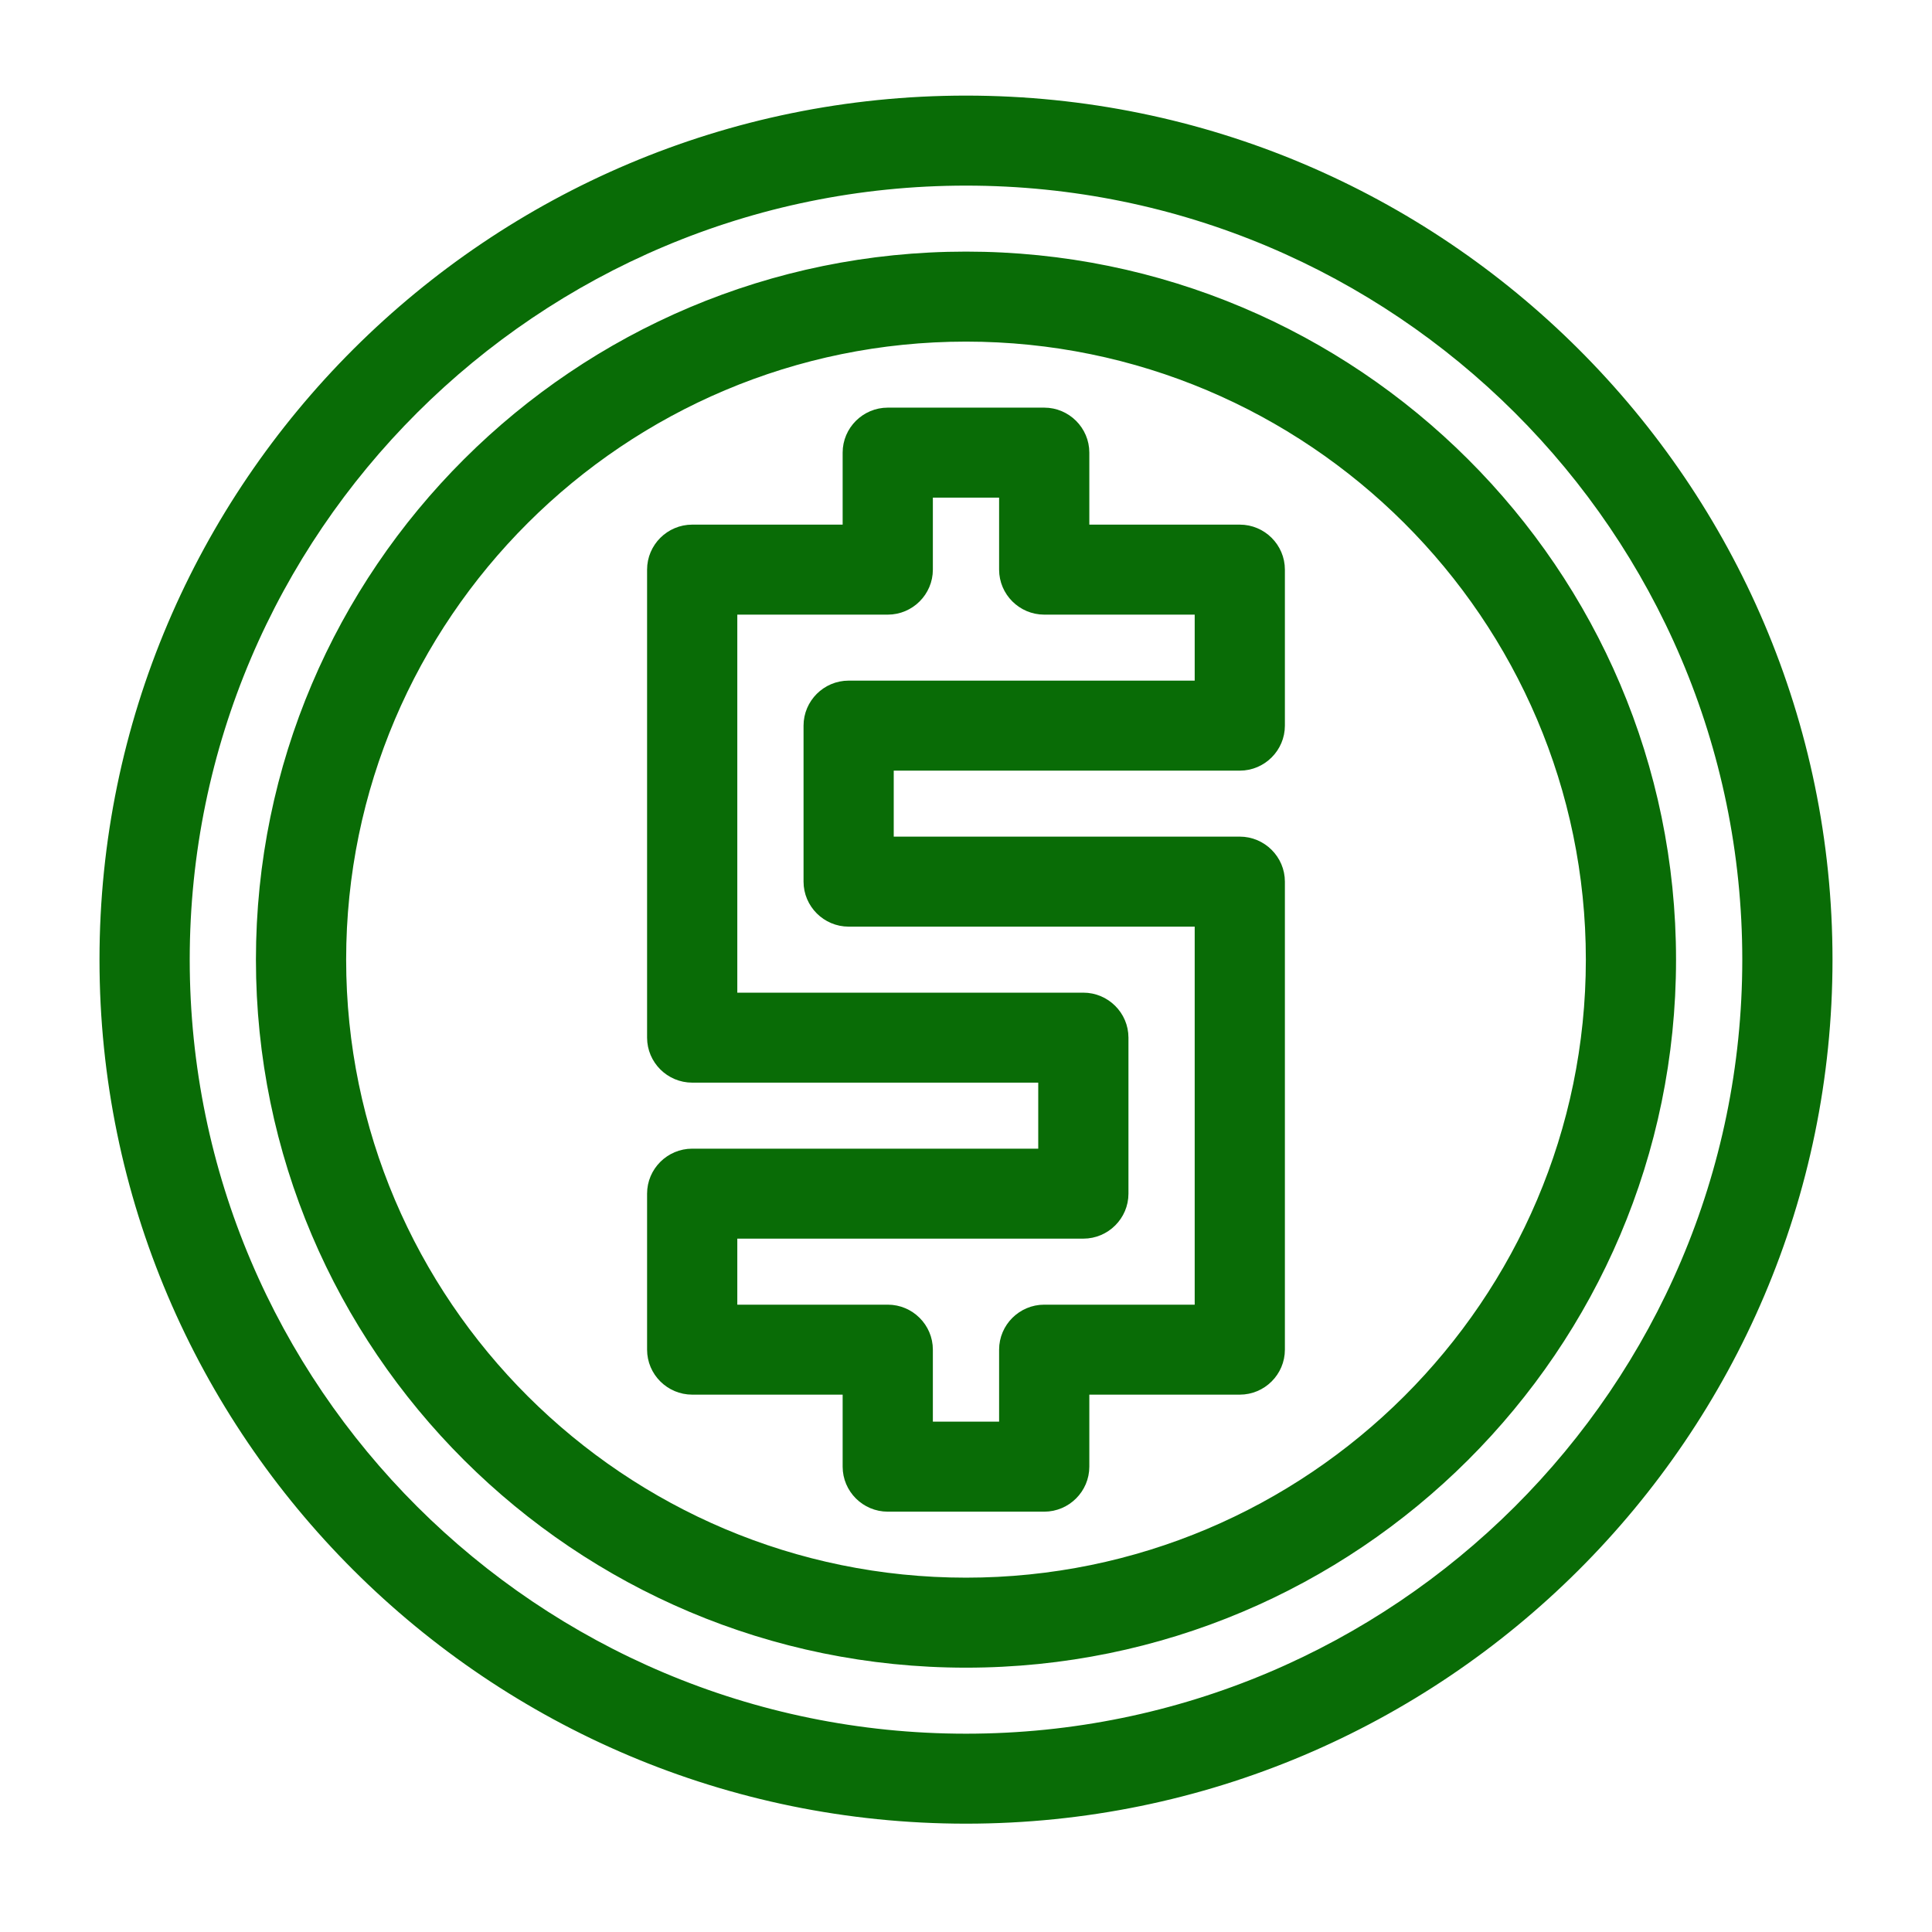 <svg width="63" height="63" viewBox="0 0 63 63" fill="none" xmlns="http://www.w3.org/2000/svg">
<path d="M31.5 3.313C16.028 3.313 3.44 15.867 3.44 31.293C3.44 46.719 16.029 59.272 31.5 59.272C46.971 59.272 59.56 46.719 59.56 31.293C59.559 15.866 46.971 3.313 31.5 3.313ZM31.5 56.729C17.432 56.729 5.991 45.321 5.991 31.293C5.991 17.265 17.432 5.857 31.5 5.857C45.568 5.857 57.009 17.265 57.009 31.293C57.009 45.321 45.568 56.729 31.5 56.729Z" fill="#096C06" stroke="#096C06" stroke-width="0.391"/>
<path d="M31.5 8.4C18.834 8.4 8.541 18.664 8.541 31.293C8.541 43.922 18.834 54.185 31.5 54.185C44.166 54.185 54.458 43.922 54.458 31.293C54.458 18.663 44.165 8.4 31.5 8.4ZM31.5 51.641C20.25 51.641 11.092 42.509 11.092 31.292C11.092 20.074 20.25 10.944 31.5 10.944C42.749 10.944 51.908 20.075 51.908 31.293C51.907 42.51 42.75 51.641 31.5 51.641Z" fill="#096C06" stroke="#096C06" stroke-width="0.391"/>
<path d="M40.428 24.934C41.13 24.934 41.703 24.361 41.703 23.662V18.575C41.703 17.875 41.13 17.303 40.428 17.303H35.326V14.759C35.326 14.06 34.752 13.488 34.051 13.488H28.949C28.247 13.488 27.673 14.06 27.673 14.759V17.303H22.572C21.87 17.303 21.296 17.875 21.296 18.575V33.836C21.296 34.536 21.87 35.108 22.572 35.108H34.051V37.652H22.572C21.87 37.652 21.296 38.224 21.296 38.923V44.011C21.296 44.71 21.87 45.282 22.572 45.282H27.673V47.826C27.673 48.526 28.247 49.098 28.949 49.098H34.051C34.752 49.098 35.326 48.526 35.326 47.826V45.282H40.428C41.13 45.282 41.703 44.71 41.703 44.011L41.703 28.749C41.703 28.05 41.129 27.477 40.428 27.477H28.948V24.934H40.428ZM27.673 30.021H39.153V42.739H34.051C33.349 42.739 32.775 43.311 32.775 44.011V46.554H30.224V44.011C30.224 43.311 29.651 42.739 28.949 42.739H23.847V40.195H35.326C36.028 40.195 36.602 39.623 36.602 38.924V33.836C36.602 33.137 36.028 32.565 35.326 32.565H23.847V19.847H28.949C29.651 19.847 30.224 19.274 30.224 18.575V16.031H32.775V18.575C32.775 19.274 33.349 19.847 34.051 19.847H39.153V22.39H27.673C26.972 22.39 26.398 22.962 26.398 23.662V28.749C26.398 29.448 26.972 30.021 27.673 30.021Z" fill="#096C06" stroke="#096C06" stroke-width="0.391"/>
</svg>
